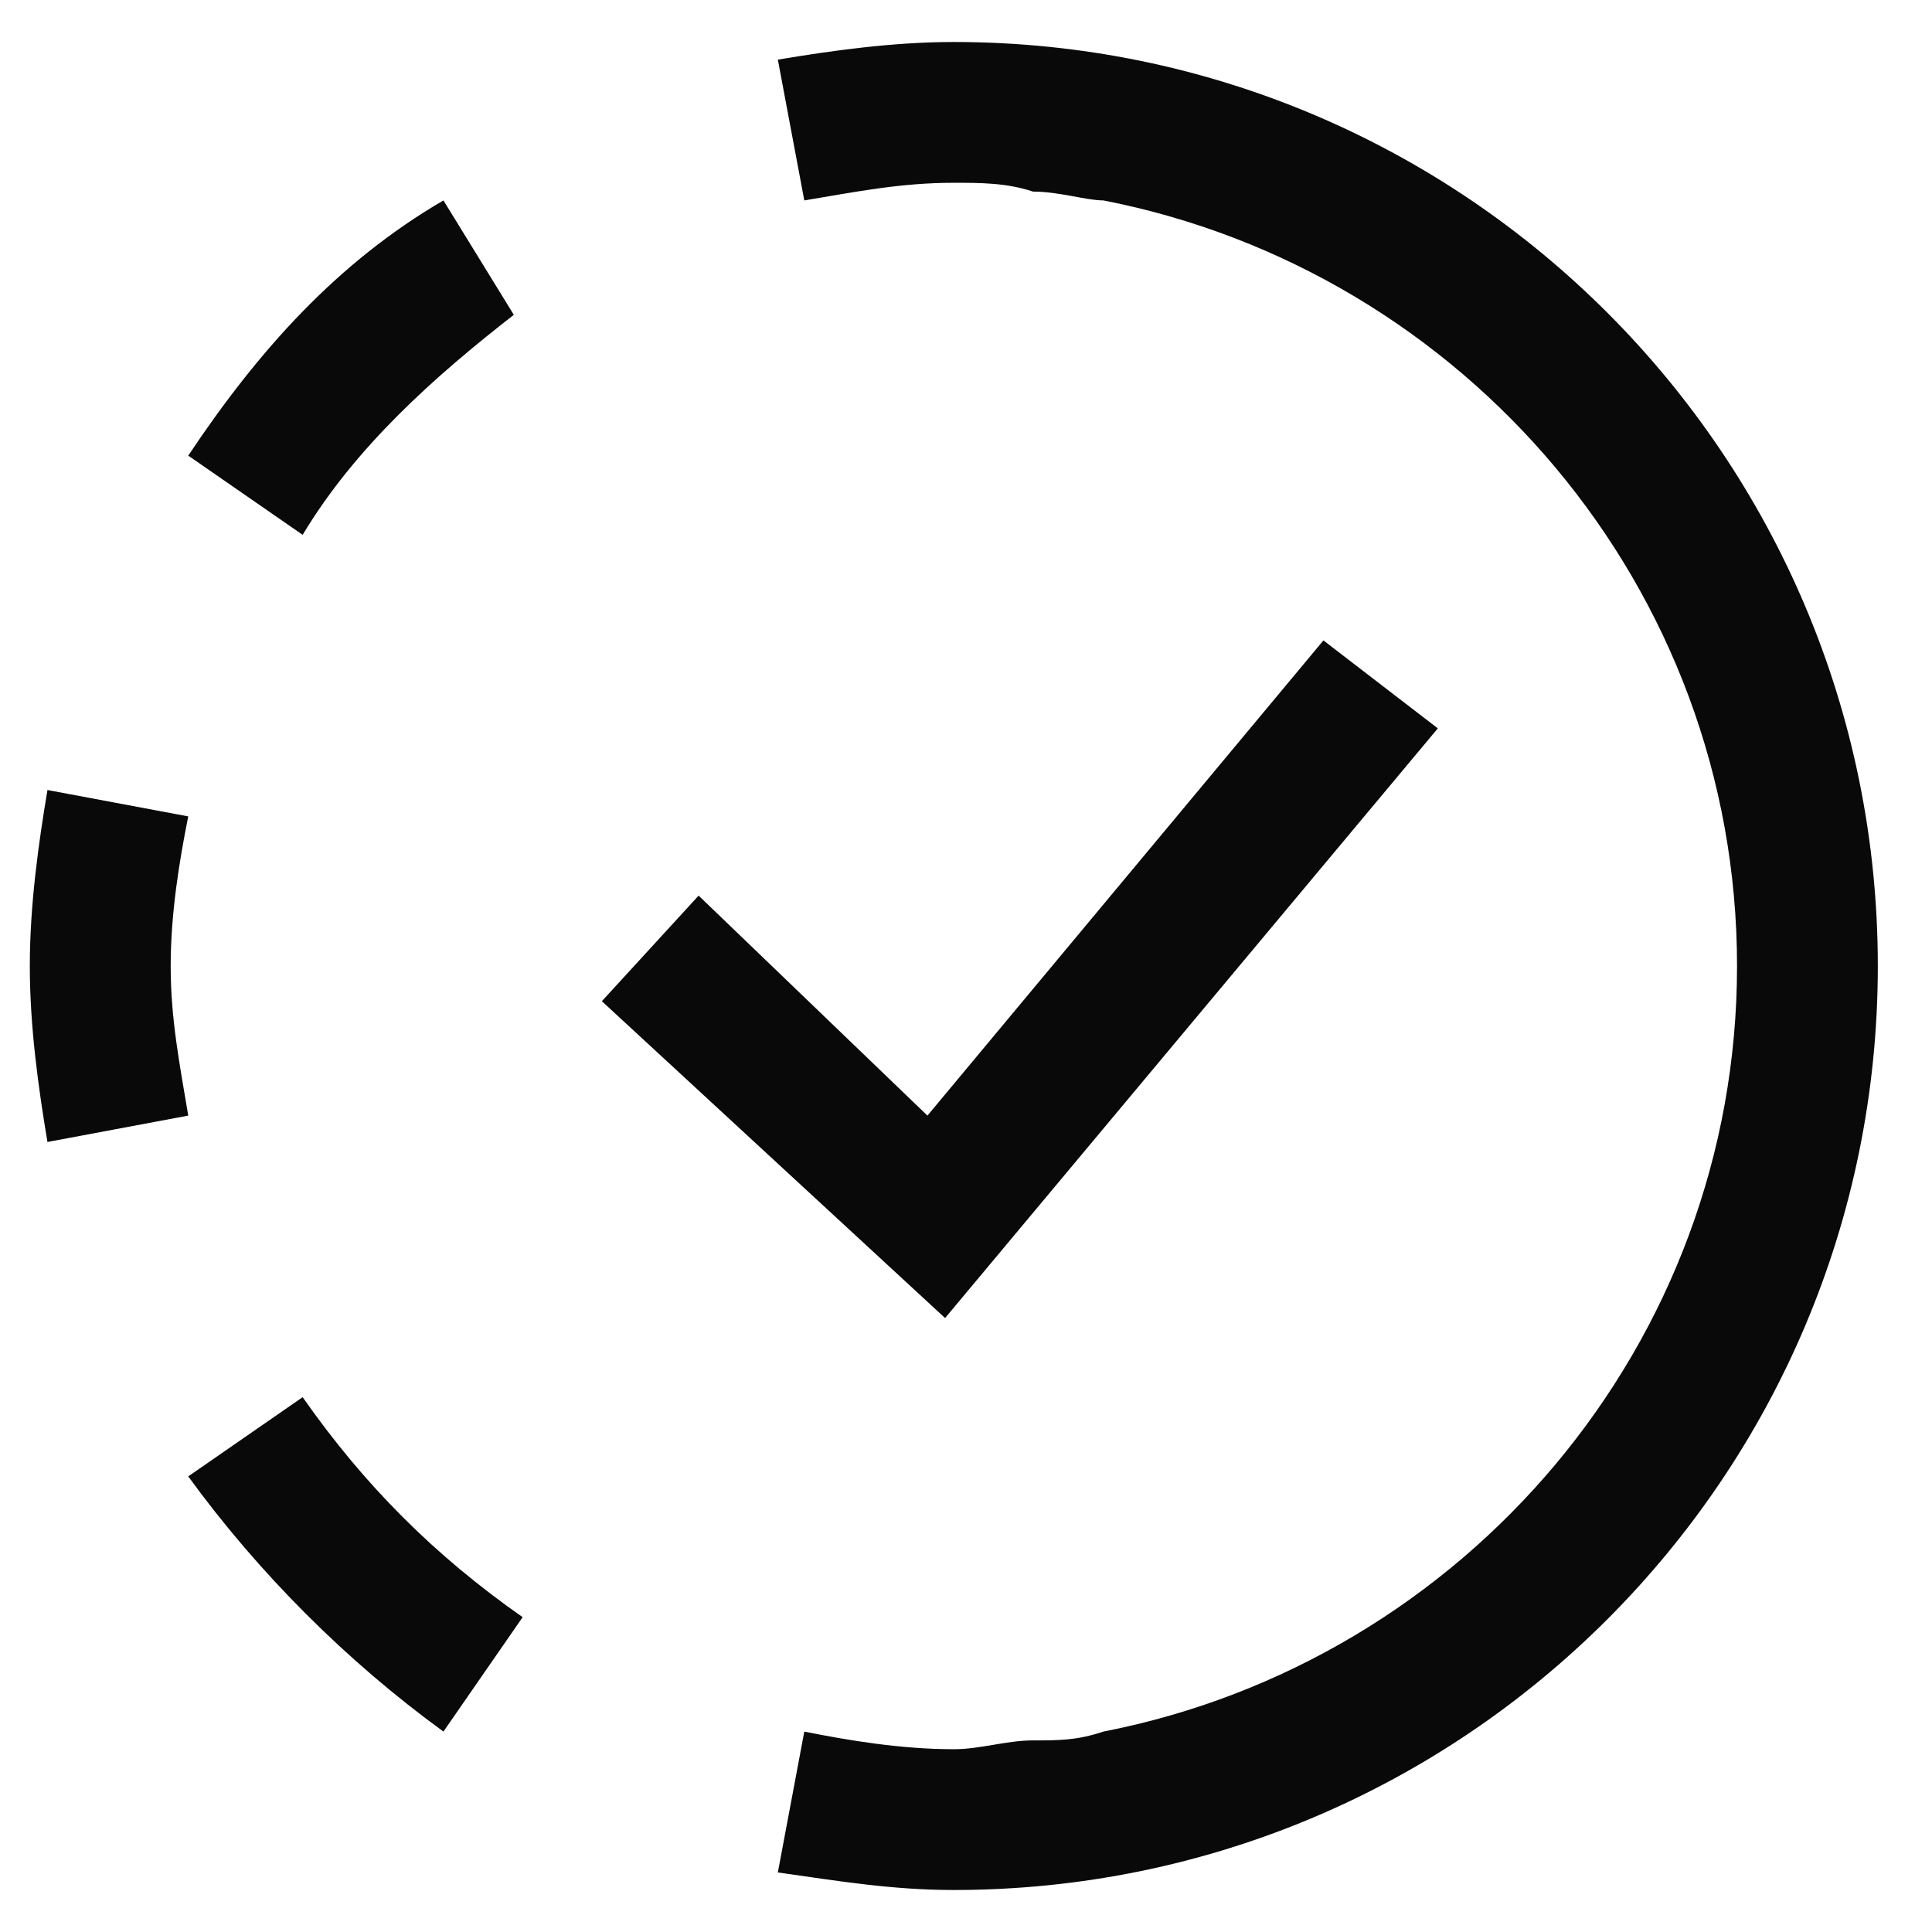 <?xml version="1.0" encoding="UTF-8"?> <svg xmlns="http://www.w3.org/2000/svg" width="23" height="23" viewBox="0 0 23 23" fill="none"><g clip-path="url(#clip0_683_3515)"><g clip-path="url(#clip1_683_3515)"><g clip-path="url(#clip2_683_3515)"><path d="M11.355 0.5C10.622 0.5 9.889 0.605 9.26 0.71L9.575 2.386C10.203 2.281 10.727 2.176 11.355 2.176C11.67 2.176 11.984 2.176 12.298 2.281C12.613 2.281 12.927 2.386 13.136 2.386C17.432 3.224 20.679 6.995 20.679 11.5C20.679 16.005 17.432 19.776 13.136 20.614C12.822 20.719 12.613 20.719 12.298 20.719C11.984 20.719 11.67 20.824 11.355 20.824C10.727 20.824 10.098 20.719 9.575 20.614L9.26 22.291C9.994 22.395 10.622 22.5 11.355 22.5C17.432 22.5 22.355 17.576 22.355 11.5C22.355 5.424 17.432 0.5 11.355 0.5ZM5.279 2.386C4.022 3.119 3.079 4.167 2.241 5.424L3.603 6.367C4.232 5.319 5.175 4.481 6.117 3.748L5.279 2.386ZM15.755 7.624L11.041 13.281L8.317 10.662L7.165 11.919L11.251 15.691L17.117 8.671L15.755 7.624ZM0.565 9.405C0.46 10.033 0.355 10.767 0.355 11.5C0.355 12.233 0.46 12.967 0.565 13.595L2.241 13.281C2.136 12.652 2.032 12.129 2.032 11.5C2.032 10.871 2.136 10.243 2.241 9.719L0.565 9.405ZM3.603 16.633L2.241 17.576C3.079 18.729 4.127 19.776 5.279 20.614L6.222 19.252C5.175 18.519 4.336 17.681 3.603 16.633Z" fill="#090909"></path></g></g></g><defs><clipPath id="clip0_683_3515"><rect width="22" height="22" fill="white" transform="translate(0.355 0.5)"></rect></clipPath><clipPath id="clip1_683_3515"><rect width="22" height="22" fill="white" transform="translate(0.355 0.5)"></rect></clipPath><clipPath id="clip2_683_3515"><rect width="22" height="22" fill="white" transform="translate(0.355 0.5)"></rect></clipPath></defs></svg> 